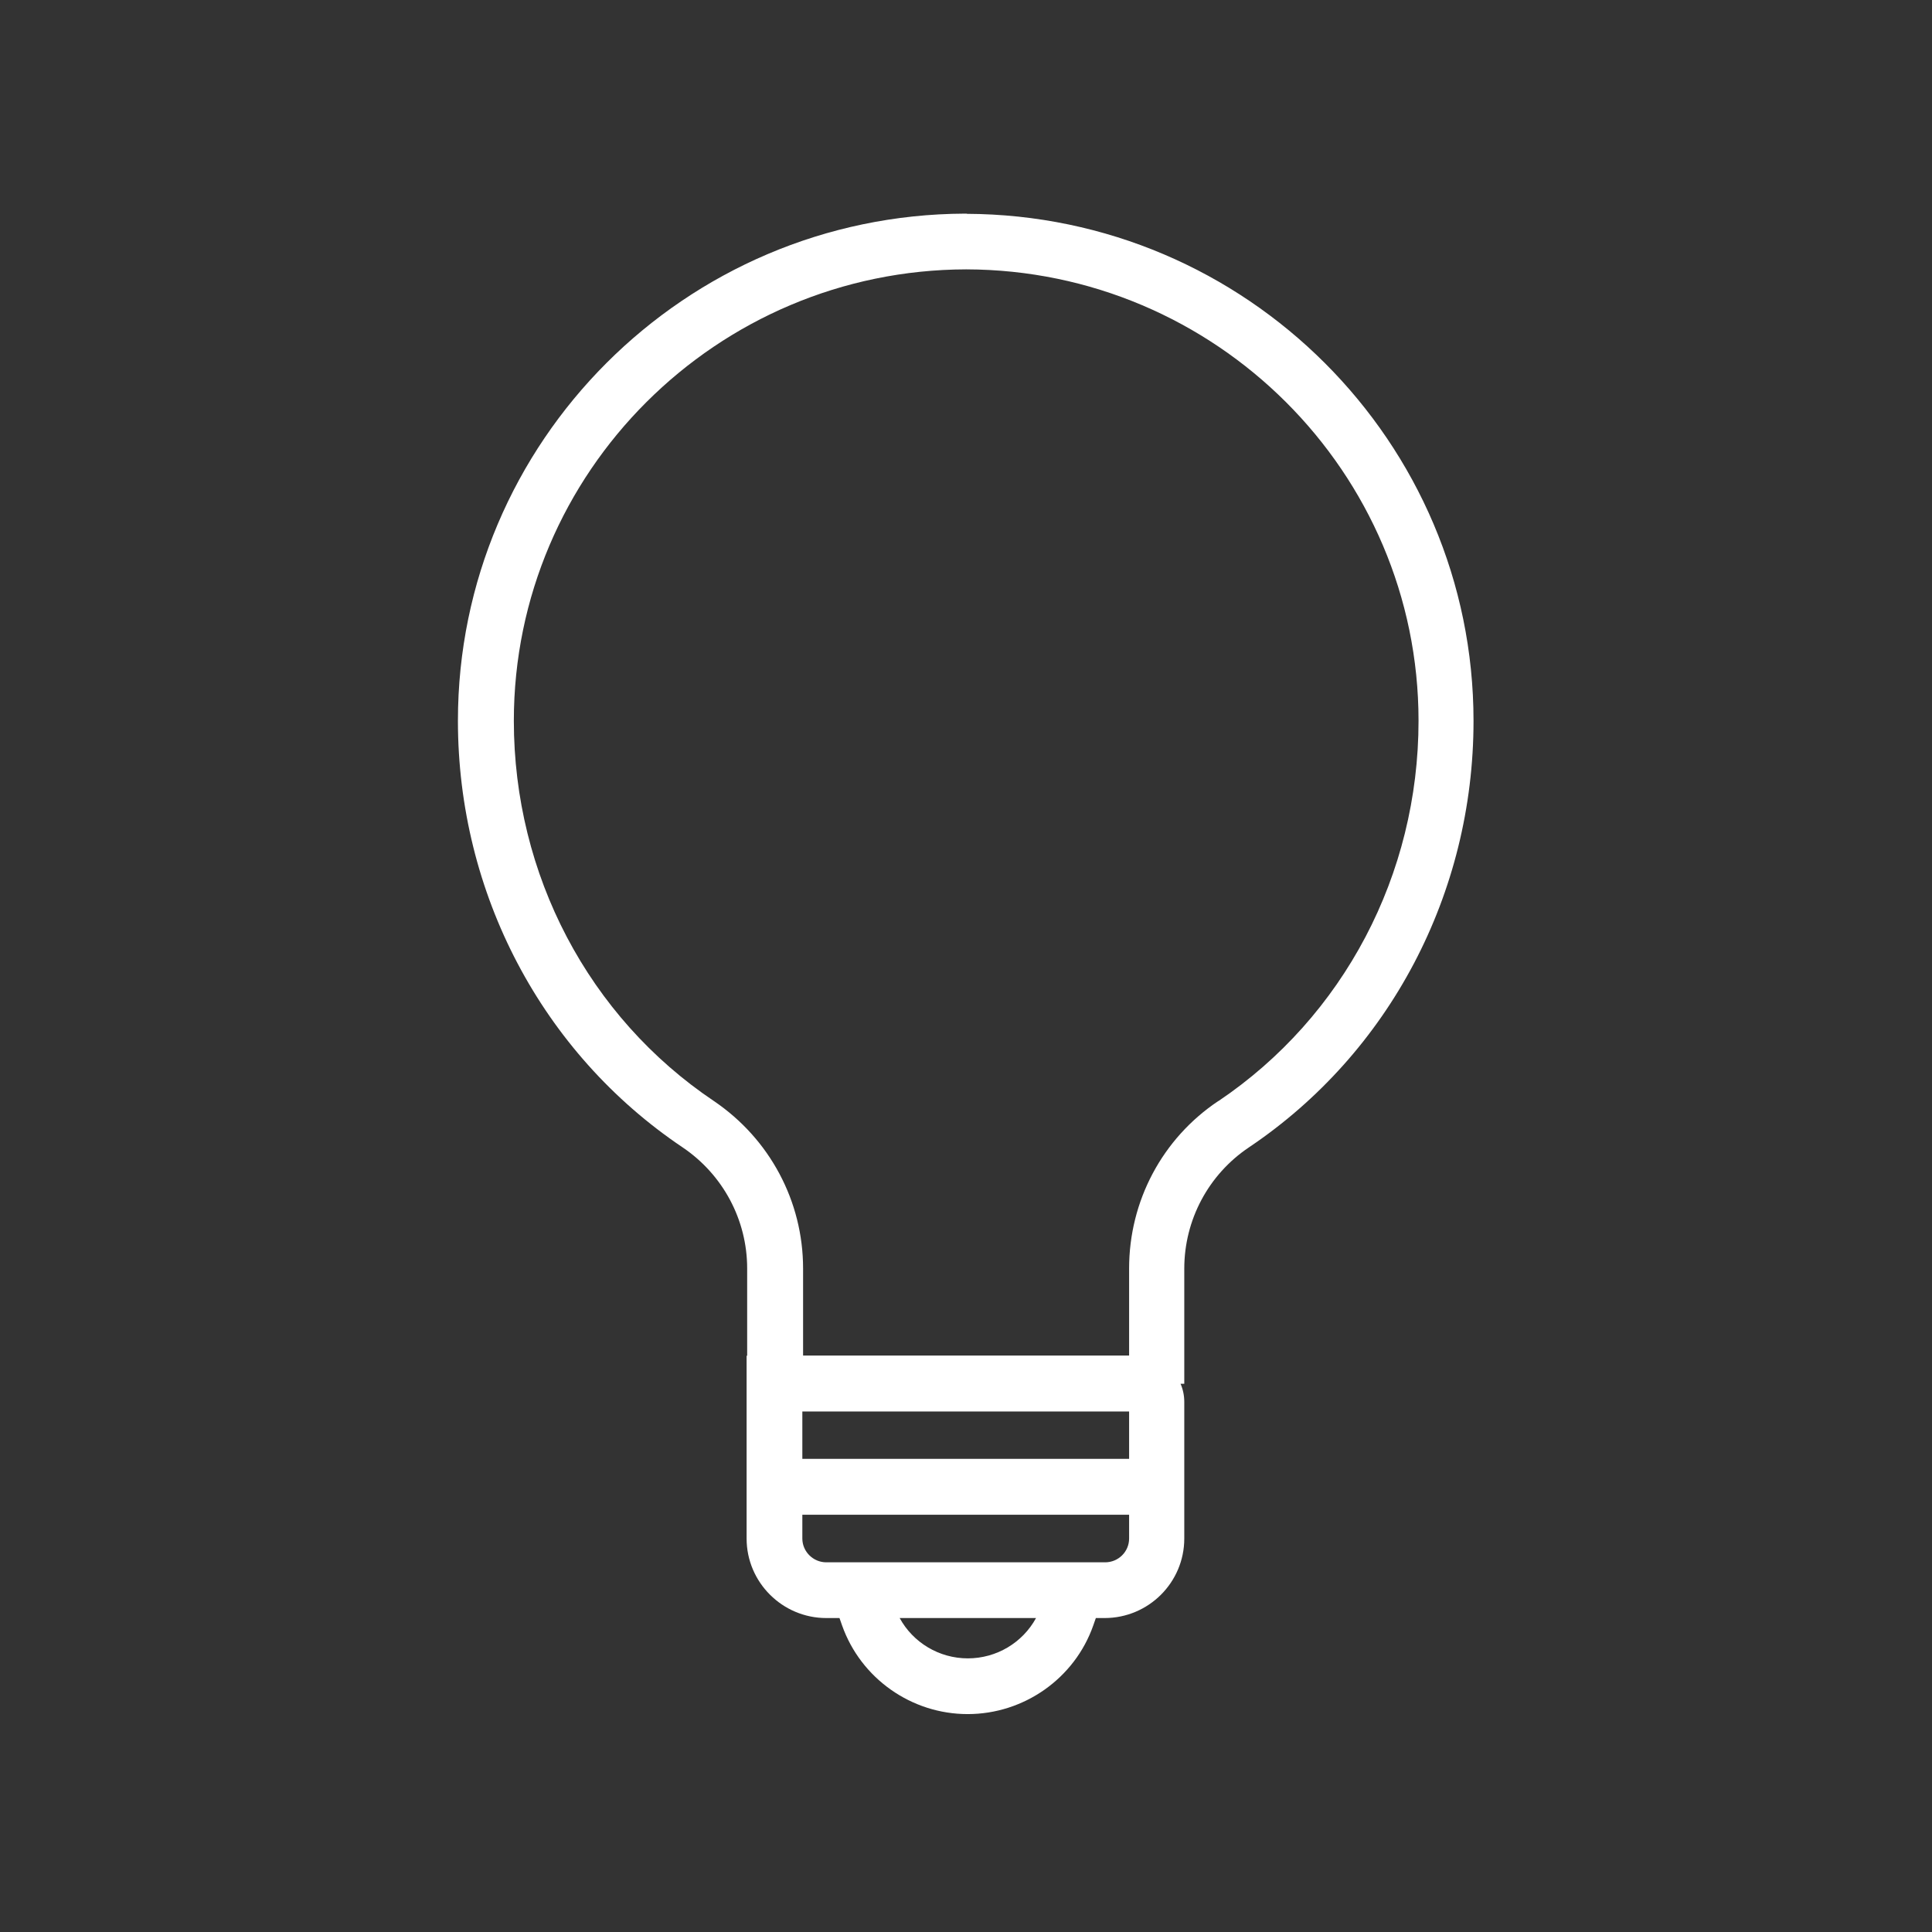 <?xml version="1.0" encoding="UTF-8"?>
<svg id="Layer_1" xmlns="http://www.w3.org/2000/svg" width="104" height="104" version="1.1" viewBox="0 0 104 104">
  <rect x="0" y="0" width="104" height="104" fill="#333333" stroke="none"/>
  <!-- Generator: Adobe Illustrator 30.0.0, SVG Export Plug-In . SVG Version: 2.1.1 Build 123)  -->
  <defs>
    <style>
      .st0 {
        fill: #ffffff;
      }
    </style>
  </defs>
  <path class="st0" d="M52.05,11.5h-.11c-15.06.06-27.29,12.28-27.29,27.3,0,9.28,4.52,17.87,12.09,22.96,2.18,1.47,3.48,3.91,3.48,6.52v4.7h-.03v9.84c0,2.36,1.93,4.28,4.29,4.28h.71l.14.4c1.01,2.85,3.73,4.77,6.76,4.77s5.76-1.92,6.76-4.77l.14-.4h.47c2.37,0,4.29-1.92,4.29-4.28v-7.35c0-.35-.07-.68-.2-.98h.2v-6.2c0-2.62,1.3-5.06,3.47-6.52,7.58-5.09,12.1-13.68,12.1-22.96,0-15.02-12.23-27.24-27.29-27.3ZM43.19,75.98h17.59v2.55h-17.59v-2.55ZM52.1,89.27c-1.55,0-2.95-.85-3.67-2.17h7.34c-.72,1.32-2.12,2.17-3.67,2.17ZM59.48,84.1h-15c-.71,0-1.29-.58-1.29-1.28v-1.28h17.59v1.28c0,.71-.58,1.28-1.29,1.28ZM65.58,59.27c-3.01,2.01-4.8,5.38-4.8,9.01v4.69h-17.55v-4.69c0-3.61-1.79-6.97-4.8-9.01-6.75-4.53-10.77-12.19-10.77-20.47,0-13.38,10.92-24.27,24.35-24.3,13.43.03,24.35,10.92,24.35,24.3,0,8.28-4.03,15.93-10.77,20.47Z"/>
</svg>